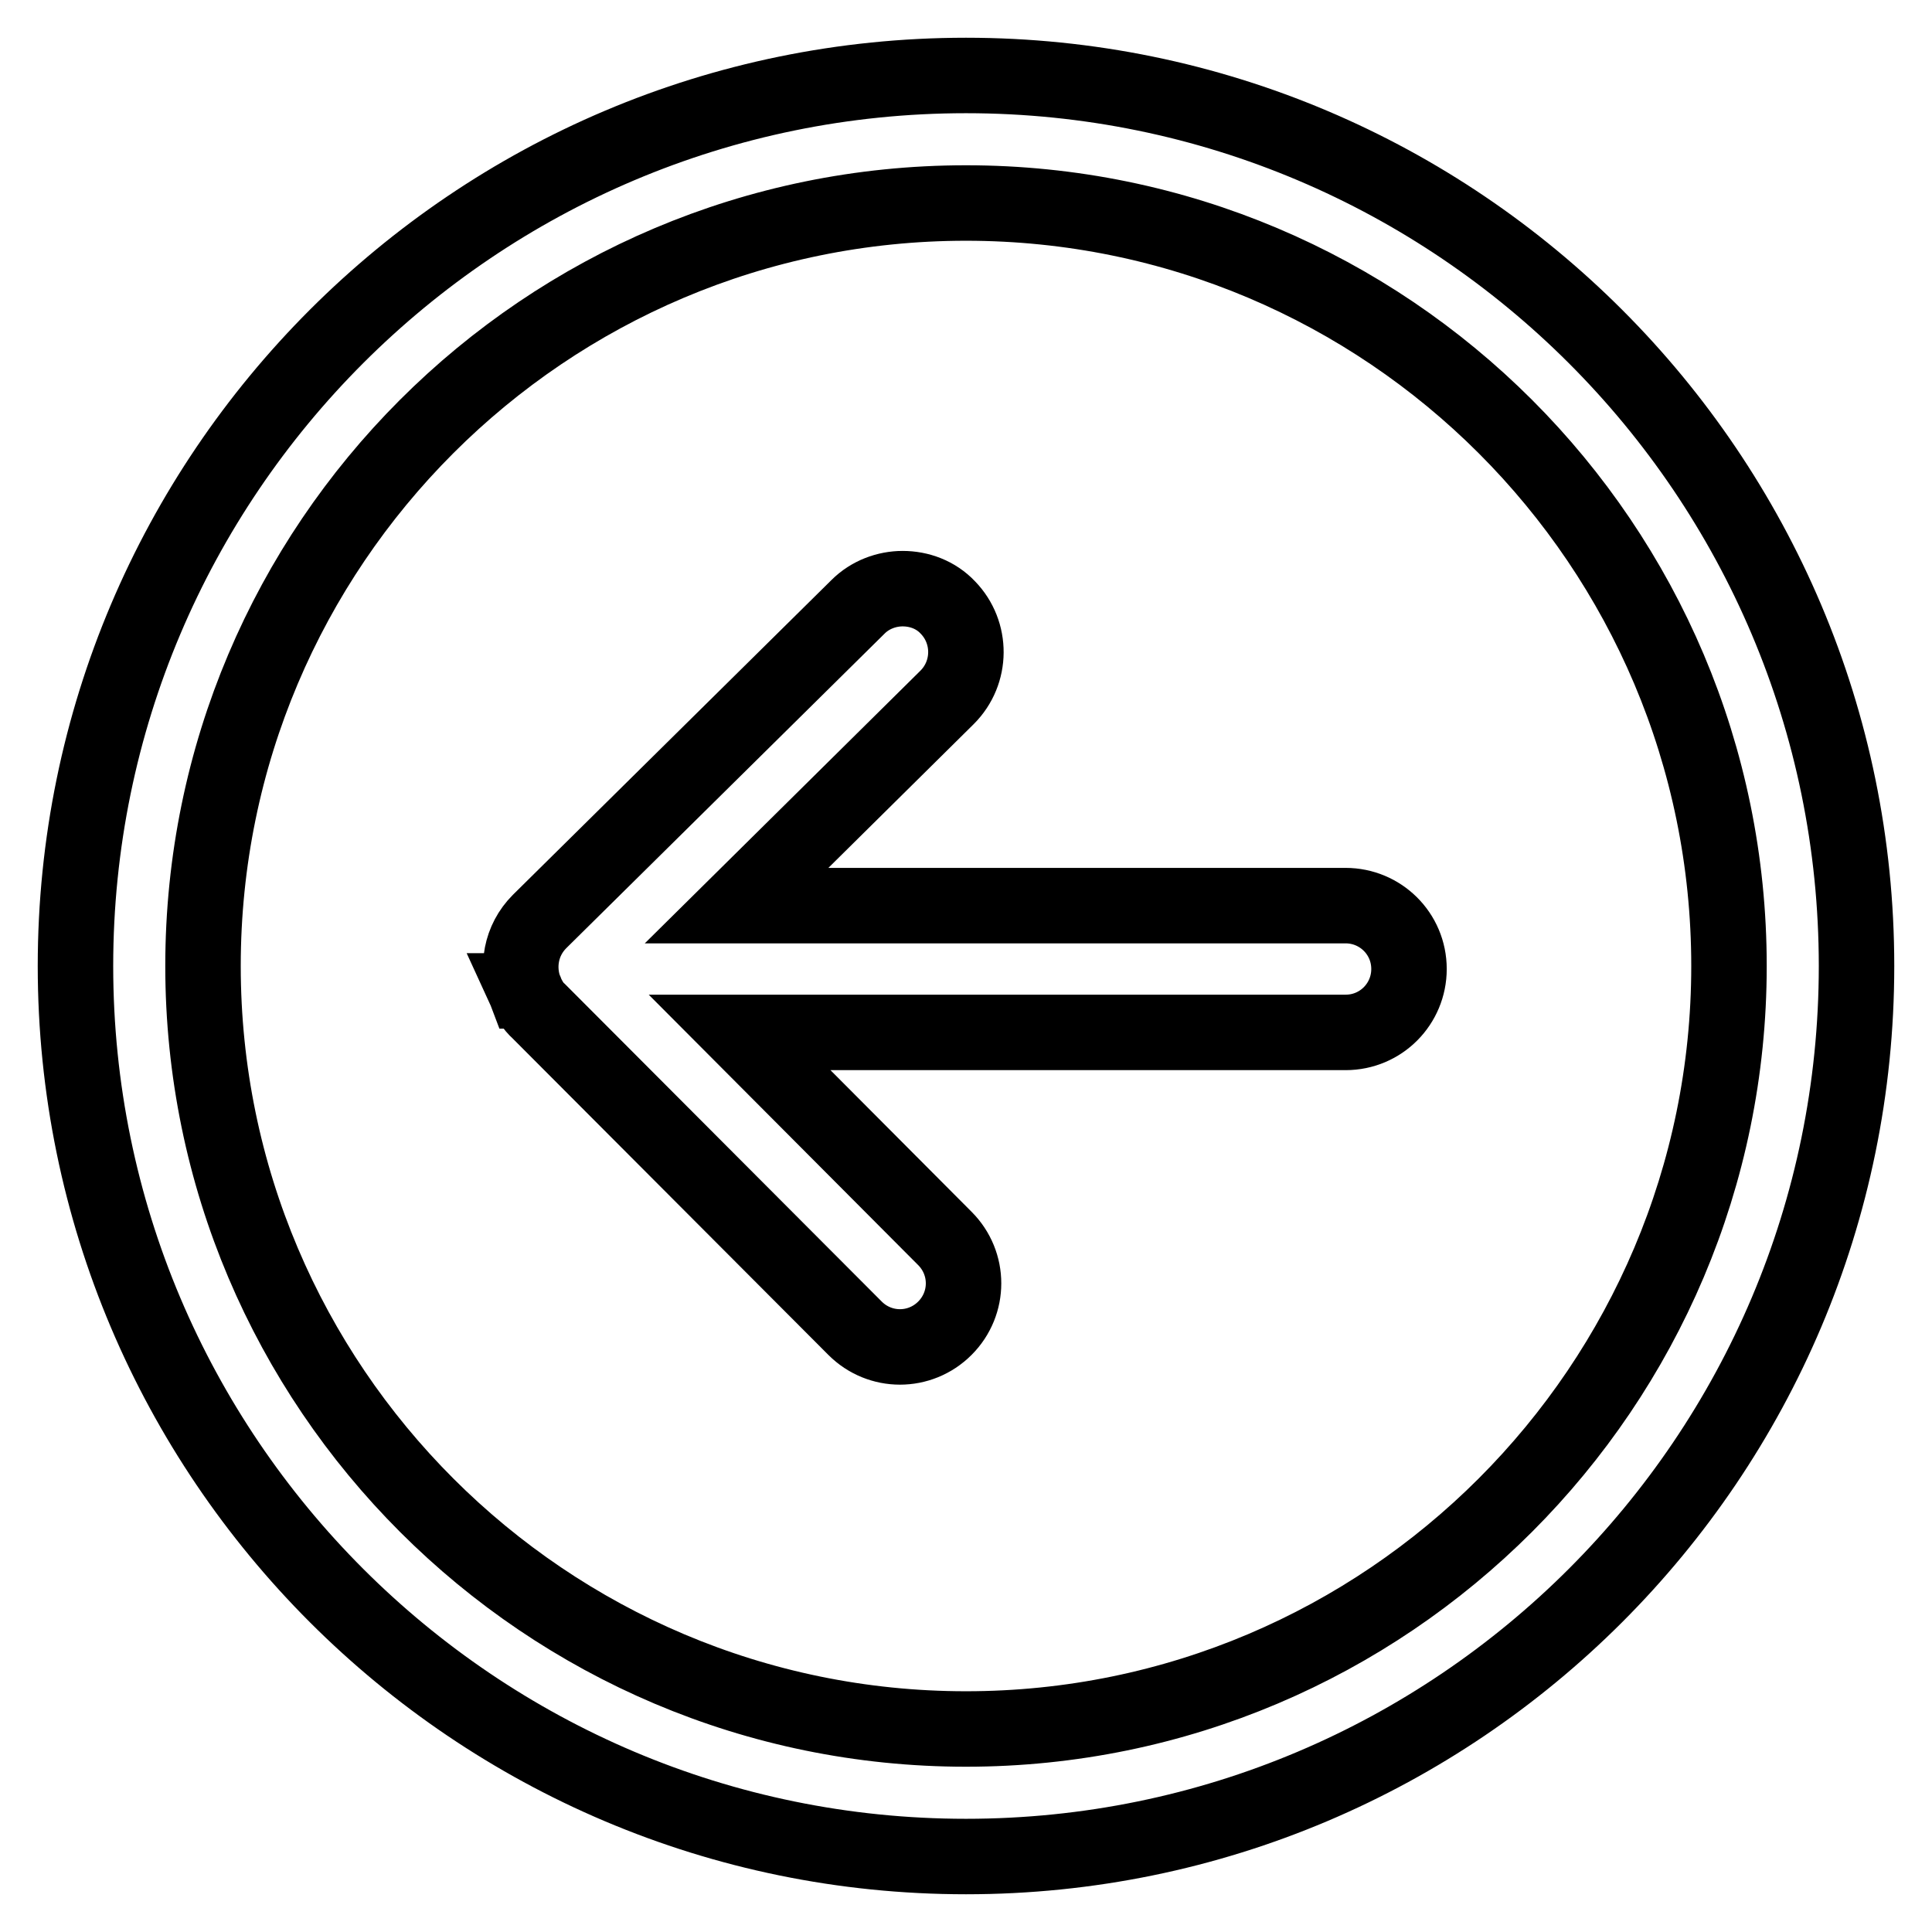 <?xml version="1.0" encoding="utf-8"?>
<!-- Svg Vector Icons : http://www.onlinewebfonts.com/icon -->
<!DOCTYPE svg PUBLIC "-//W3C//DTD SVG 1.1//EN" "http://www.w3.org/Graphics/SVG/1.1/DTD/svg11.dtd">
<svg version="1.1" xmlns="http://www.w3.org/2000/svg" xmlns:xlink="http://www.w3.org/1999/xlink" x="0px" y="0px" viewBox="0 0 256 256" enable-background="new 0 0 256 256" xml:space="preserve">
<g> <path stroke-width="10" fill-opacity="0" stroke="#000000"  d="M128,246c-65.1,0-118-52.9-118-118S62.9,10,128,10s118,52.9,118,118S193.1,246,128,246z M128,26.9 C72.2,26.9,26.9,72.2,26.9,128c0,55.8,45.4,101.1,101.1,101.1c55.8,0,101.1-45.4,101.1-101.1C229.1,72.2,183.8,26.9,128,26.9z  M69.6,131.3C69.6,131.3,69.7,131.3,69.6,131.3c0.5,1.1,1,2,1.8,2.7c0,0,0,0,0,0c0,0,0,0,0,0l41.9,42c3.3,3.3,8.6,3.3,11.9,0 c3.3-3.3,3.3-8.6,0-11.9L98,136.8h80.3c4.7,0,8.4-3.8,8.4-8.4c0-4.7-3.8-8.4-8.4-8.4H97.6l27.9-27.6c3.3-3.3,3.3-8.6,0.1-11.9 c-1.6-1.7-3.8-2.5-6-2.5c-2.1,0-4.3,0.8-5.9,2.4l-42.2,41.7C69,124.6,68.4,128.2,69.6,131.3z"/></g>
</svg>
